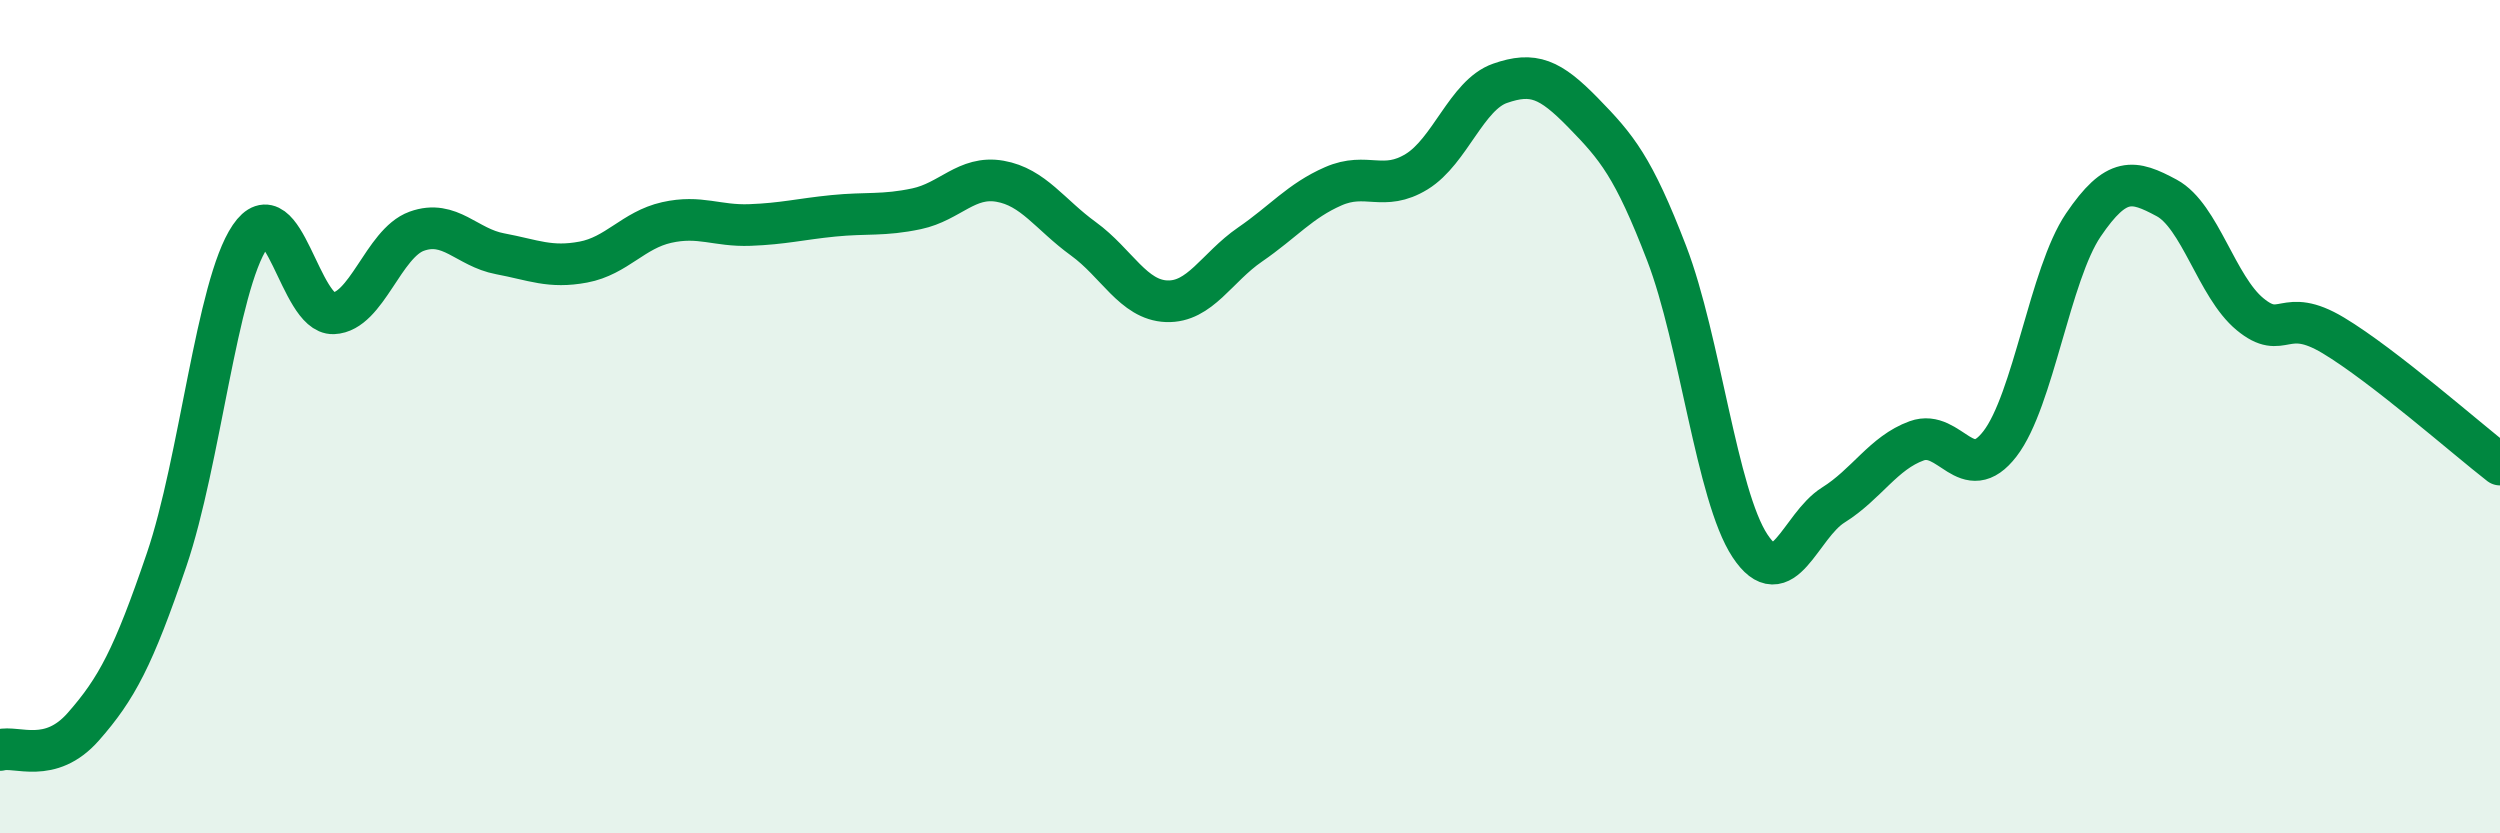 
    <svg width="60" height="20" viewBox="0 0 60 20" xmlns="http://www.w3.org/2000/svg">
      <path
        d="M 0,18 C 0.4,17.89 1.2,18.35 2,17.44 C 2.8,16.53 3.2,15.78 4,13.43 C 4.8,11.08 5.2,6.86 6,5.68 C 6.8,4.5 7.2,7.55 8,7.52 C 8.8,7.49 9.2,5.84 10,5.55 C 10.8,5.26 11.2,5.94 12,6.09 C 12.8,6.24 13.2,6.44 14,6.29 C 14.8,6.14 15.2,5.52 16,5.34 C 16.8,5.16 17.2,5.43 18,5.4 C 18.8,5.37 19.2,5.26 20,5.18 C 20.8,5.1 21.2,5.18 22,5.01 C 22.8,4.84 23.2,4.21 24,4.35 C 24.8,4.49 25.2,5.15 26,5.73 C 26.8,6.31 27.2,7.2 28,7.23 C 28.8,7.26 29.2,6.42 30,5.87 C 30.8,5.32 31.2,4.82 32,4.47 C 32.8,4.12 33.2,4.61 34,4.12 C 34.8,3.63 35.2,2.28 36,2 C 36.8,1.72 37.2,1.89 38,2.71 C 38.8,3.53 39.2,4 40,6.08 C 40.8,8.16 41.2,11.89 42,13.1 C 42.8,14.31 43.2,12.62 44,12.12 C 44.8,11.62 45.2,10.87 46,10.58 C 46.8,10.29 47.2,11.69 48,10.65 C 48.8,9.61 49.2,6.58 50,5.4 C 50.8,4.22 51.2,4.32 52,4.75 C 52.8,5.18 53.2,6.88 54,7.54 C 54.8,8.2 54.8,7.33 56,8.05 C 57.2,8.77 59.2,10.53 60,11.15L60 20L0 20Z"
        fill="#008740"
        opacity="0.1"
        stroke-linecap="round"
        stroke-linejoin="round"
      />
      <path
        d="M 0,18 C 0.4,17.89 1.2,18.35 2,17.44 C 2.8,16.53 3.2,15.78 4,13.43 C 4.8,11.08 5.2,6.86 6,5.68 C 6.8,4.5 7.2,7.55 8,7.52 C 8.8,7.49 9.2,5.84 10,5.55 C 10.8,5.26 11.2,5.94 12,6.09 C 12.8,6.24 13.2,6.44 14,6.29 C 14.8,6.14 15.2,5.52 16,5.34 C 16.8,5.16 17.2,5.43 18,5.4 C 18.8,5.37 19.2,5.26 20,5.18 C 20.8,5.1 21.2,5.18 22,5.01 C 22.8,4.84 23.2,4.21 24,4.35 C 24.8,4.49 25.2,5.15 26,5.73 C 26.8,6.31 27.2,7.2 28,7.23 C 28.8,7.26 29.2,6.42 30,5.87 C 30.8,5.32 31.2,4.82 32,4.47 C 32.8,4.12 33.2,4.61 34,4.12 C 34.8,3.63 35.2,2.28 36,2 C 36.8,1.72 37.2,1.89 38,2.71 C 38.8,3.53 39.2,4 40,6.08 C 40.8,8.16 41.2,11.89 42,13.1 C 42.8,14.31 43.2,12.62 44,12.12 C 44.8,11.62 45.2,10.87 46,10.58 C 46.8,10.29 47.2,11.69 48,10.65 C 48.8,9.61 49.2,6.58 50,5.4 C 50.8,4.22 51.2,4.32 52,4.75 C 52.8,5.18 53.2,6.88 54,7.54 C 54.8,8.2 54.8,7.33 56,8.05 C 57.2,8.77 59.2,10.53 60,11.15"
        stroke="#008740"
        stroke-width="1"
        fill="none"
        stroke-linecap="round"
        stroke-linejoin="round"
      />
    </svg>
  
